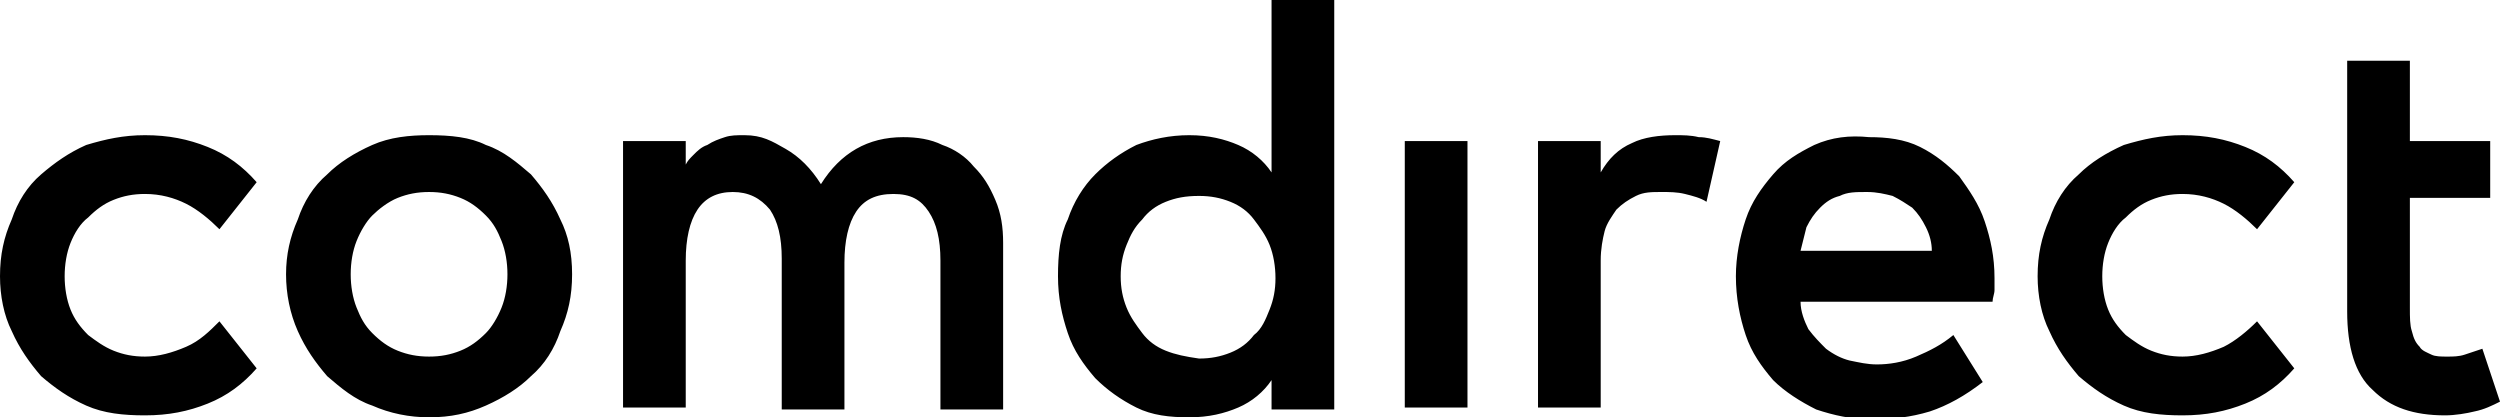 <svg xmlns="http://www.w3.org/2000/svg" xmlns:xlink="http://www.w3.org/1999/xlink" id="comdirect_Logo" x="0px" y="0px" viewBox="0 0 127.6 21.3" style="enable-background:new 0 0 127.6 21.3;" xml:space="preserve"><g>	<path d="M104.6,16.9c0.4,0.9,0.9,1.6,1.5,2.3c0.7,0.6,1.4,1.1,2.3,1.5s1.9,0.5,3,0.5c1.2,0,2.2-0.2,3.2-0.6s1.8-1,2.5-1.8l-1.9-2.4  c-0.5,0.5-1.1,1-1.7,1.3c-0.7,0.3-1.4,0.5-2.1,0.5c-0.6,0-1.1-0.1-1.6-0.3c-0.5-0.2-0.9-0.5-1.3-0.8c-0.4-0.4-0.7-0.8-0.9-1.3  c-0.2-0.5-0.3-1.1-0.3-1.7c0-0.6,0.1-1.2,0.3-1.7c0.2-0.5,0.5-1,0.9-1.3c0.4-0.4,0.8-0.7,1.3-0.9s1-0.3,1.6-0.3  c0.8,0,1.5,0.2,2.1,0.5s1.2,0.8,1.7,1.3l1.9-2.4c-0.7-0.8-1.5-1.4-2.5-1.8s-2-0.6-3.2-0.6c-1.1,0-2,0.2-3,0.5  c-0.9,0.4-1.7,0.9-2.3,1.5c-0.7,0.6-1.2,1.4-1.5,2.3c-0.4,0.9-0.6,1.8-0.6,2.9C104,15.1,104.2,16.1,104.6,16.9 M74.9,7.2h-3.2v13.6  h3.2V7.2z M83.3,7.3c-0.7,0.3-1.2,0.8-1.6,1.5V7.2h-3.2v13.6h3.2v-7.5c0-0.6,0.1-1.1,0.2-1.5s0.4-0.8,0.6-1.1  c0.3-0.3,0.6-0.5,1-0.7s0.8-0.2,1.3-0.2c0.4,0,0.8,0,1.2,0.1c0.4,0.1,0.8,0.2,1.1,0.4l0.7-3.1C87.4,7.1,87.1,7,86.7,7  c-0.4-0.1-0.8-0.1-1.2-0.1C84.7,6.9,83.9,7,83.3,7.3 M91.9,12.8c0.1-0.4,0.2-0.8,0.3-1.2c0.2-0.4,0.4-0.7,0.7-1  c0.3-0.3,0.6-0.5,1-0.6c0.4-0.2,0.8-0.2,1.4-0.2c0.5,0,0.9,0.1,1.3,0.2c0.4,0.2,0.7,0.4,1,0.6c0.3,0.3,0.5,0.6,0.7,1  s0.3,0.8,0.3,1.2H91.9z M92.6,7.4c-0.8,0.4-1.5,0.8-2.1,1.5s-1.1,1.4-1.4,2.3c-0.3,0.9-0.5,1.9-0.5,2.9c0,1.1,0.2,2.1,0.5,3  s0.8,1.6,1.4,2.3c0.6,0.6,1.4,1.1,2.2,1.5c0.9,0.3,1.8,0.5,2.8,0.5c1.1,0,2-0.1,3-0.4c0.9-0.3,1.8-0.8,2.7-1.5l-1.5-2.4  c-0.6,0.5-1.2,0.8-1.9,1.1c-0.7,0.3-1.4,0.4-2,0.4c-0.5,0-0.9-0.1-1.4-0.2c-0.4-0.1-0.8-0.3-1.2-0.6c-0.3-0.3-0.6-0.6-0.9-1  c-0.2-0.4-0.4-0.9-0.4-1.4h9.8c0-0.2,0.1-0.4,0.1-0.6c0-0.2,0-0.4,0-0.6c0-1.1-0.2-2-0.5-2.9S100.5,9.7,100,9  c-0.6-0.6-1.2-1.1-2-1.5S96.3,7,95.4,7C94.4,6.9,93.5,7,92.6,7.4 M59.5,17.9c-0.5-0.2-0.9-0.5-1.2-0.9s-0.6-0.8-0.8-1.3  c-0.2-0.5-0.3-1-0.3-1.6s0.1-1.1,0.3-1.6s0.4-0.9,0.8-1.3c0.3-0.4,0.7-0.7,1.2-0.9s1-0.3,1.7-0.3c0.6,0,1.1,0.1,1.6,0.3  s0.9,0.5,1.2,0.9c0.3,0.4,0.6,0.8,0.8,1.3c0.2,0.5,0.3,1.1,0.3,1.7c0,0.6-0.1,1.1-0.3,1.6c-0.2,0.5-0.4,1-0.8,1.3  c-0.3,0.4-0.7,0.7-1.2,0.9c-0.5,0.2-1,0.3-1.6,0.3C60.5,18.2,60,18.1,59.5,17.9 M68.1,0h-3.2v8.8c-0.4-0.6-1-1.1-1.7-1.4  s-1.5-0.5-2.5-0.5S58.8,7.1,58,7.4c-0.8,0.4-1.5,0.9-2.1,1.5c-0.6,0.6-1.1,1.4-1.4,2.3C54.1,12,54,13,54,14.1s0.2,2,0.5,2.9  s0.8,1.6,1.4,2.3c0.6,0.6,1.3,1.1,2.1,1.5s1.7,0.5,2.7,0.5s1.8-0.2,2.5-0.5s1.3-0.8,1.7-1.4v1.5h3.2V0z M20.3,17.9  c-0.5-0.2-0.9-0.5-1.3-0.9s-0.6-0.8-0.8-1.3c-0.2-0.5-0.3-1.1-0.3-1.7c0-0.6,0.1-1.2,0.3-1.7c0.2-0.5,0.5-1,0.8-1.3  s0.8-0.7,1.3-0.9s1-0.3,1.6-0.3s1.1,0.1,1.6,0.3s0.9,0.5,1.3,0.9s0.6,0.8,0.8,1.3c0.2,0.5,0.3,1.1,0.3,1.7c0,0.6-0.1,1.2-0.3,1.7  c-0.2,0.5-0.5,1-0.8,1.3c-0.4,0.4-0.8,0.7-1.3,0.9c-0.5,0.2-1,0.3-1.6,0.3C21.3,18.2,20.8,18.1,20.3,17.9 M19,7.4  c-0.9,0.4-1.7,0.9-2.3,1.5c-0.7,0.6-1.2,1.4-1.5,2.3c-0.4,0.9-0.6,1.8-0.6,2.8s0.2,2,0.6,2.9c0.4,0.9,0.9,1.6,1.5,2.3  c0.7,0.6,1.4,1.2,2.3,1.5c0.9,0.4,1.9,0.6,2.9,0.6c1.1,0,2-0.2,2.9-0.6s1.7-0.9,2.3-1.5c0.7-0.6,1.2-1.4,1.5-2.3  c0.4-0.9,0.6-1.8,0.6-2.9s-0.2-2-0.6-2.8c-0.4-0.9-0.9-1.6-1.5-2.3c-0.7-0.6-1.4-1.2-2.3-1.5C24,7,23,6.9,21.9,6.9  C20.9,6.9,19.9,7,19,7.4 M0.6,16.9c0.4,0.9,0.9,1.6,1.5,2.3c0.7,0.6,1.4,1.1,2.3,1.5s1.9,0.5,3,0.5c1.2,0,2.2-0.2,3.2-0.6  s1.8-1,2.5-1.8l-1.9-2.4c-0.5,0.5-1,1-1.7,1.3s-1.4,0.5-2.1,0.5c-0.6,0-1.1-0.1-1.6-0.3c-0.5-0.2-0.9-0.5-1.3-0.8  c-0.4-0.4-0.7-0.8-0.9-1.3c-0.2-0.5-0.3-1.1-0.3-1.7c0-0.6,0.1-1.2,0.3-1.7s0.5-1,0.9-1.3c0.4-0.4,0.8-0.7,1.3-0.9s1-0.3,1.6-0.3  c0.8,0,1.5,0.2,2.1,0.5s1.2,0.8,1.7,1.3l1.9-2.4c-0.7-0.8-1.5-1.4-2.5-1.8s-2-0.6-3.2-0.6c-1.1,0-2,0.2-3,0.5  C3.5,7.8,2.8,8.3,2.1,8.9c-0.7,0.6-1.2,1.4-1.5,2.3C0.2,12.1,0,13,0,14.1C0,15.1,0.2,16.1,0.6,16.9 M126.7,17.8  c-0.3,0.1-0.6,0.2-0.9,0.3c-0.3,0.1-0.6,0.1-0.9,0.1s-0.6,0-0.8-0.1c-0.2-0.1-0.5-0.2-0.6-0.4c-0.2-0.2-0.3-0.4-0.4-0.8  c-0.1-0.3-0.1-0.7-0.1-1.2v-5.6h4.1V7.2H123V3.1h-3.2v12.8c0,1.8,0.4,3.2,1.3,4c0.9,0.9,2.1,1.3,3.7,1.3c0.5,0,1.1-0.1,1.5-0.2  c0.5-0.1,0.9-0.3,1.3-0.5L126.7,17.8z M39.9,20.9h3.2v-7.5c0-1.1,0.2-2,0.6-2.6c0.4-0.6,1-0.9,1.9-0.9s1.4,0.3,1.8,0.9  c0.4,0.6,0.6,1.4,0.6,2.5v7.6h3.2v-8.5c0-0.8-0.1-1.5-0.4-2.2c-0.3-0.7-0.6-1.2-1.1-1.7c-0.4-0.5-1-0.9-1.6-1.1  c-0.6-0.3-1.3-0.4-2-0.4c-0.9,0-1.7,0.2-2.4,0.6s-1.3,1-1.8,1.8c-0.5-0.8-1.1-1.4-1.8-1.8S38.9,6.9,38,6.9c-0.4,0-0.7,0-1,0.1  s-0.6,0.2-0.9,0.4c-0.3,0.1-0.5,0.3-0.7,0.5c-0.2,0.2-0.3,0.3-0.4,0.5V7.2h-3.2v13.6H35v-7.5c0-1.1,0.2-2,0.6-2.6  c0.4-0.6,1-0.9,1.8-0.9s1.4,0.3,1.9,0.9c0.4,0.6,0.6,1.4,0.6,2.5C39.9,13.2,39.9,20.9,39.9,20.9z"></path></g></svg>